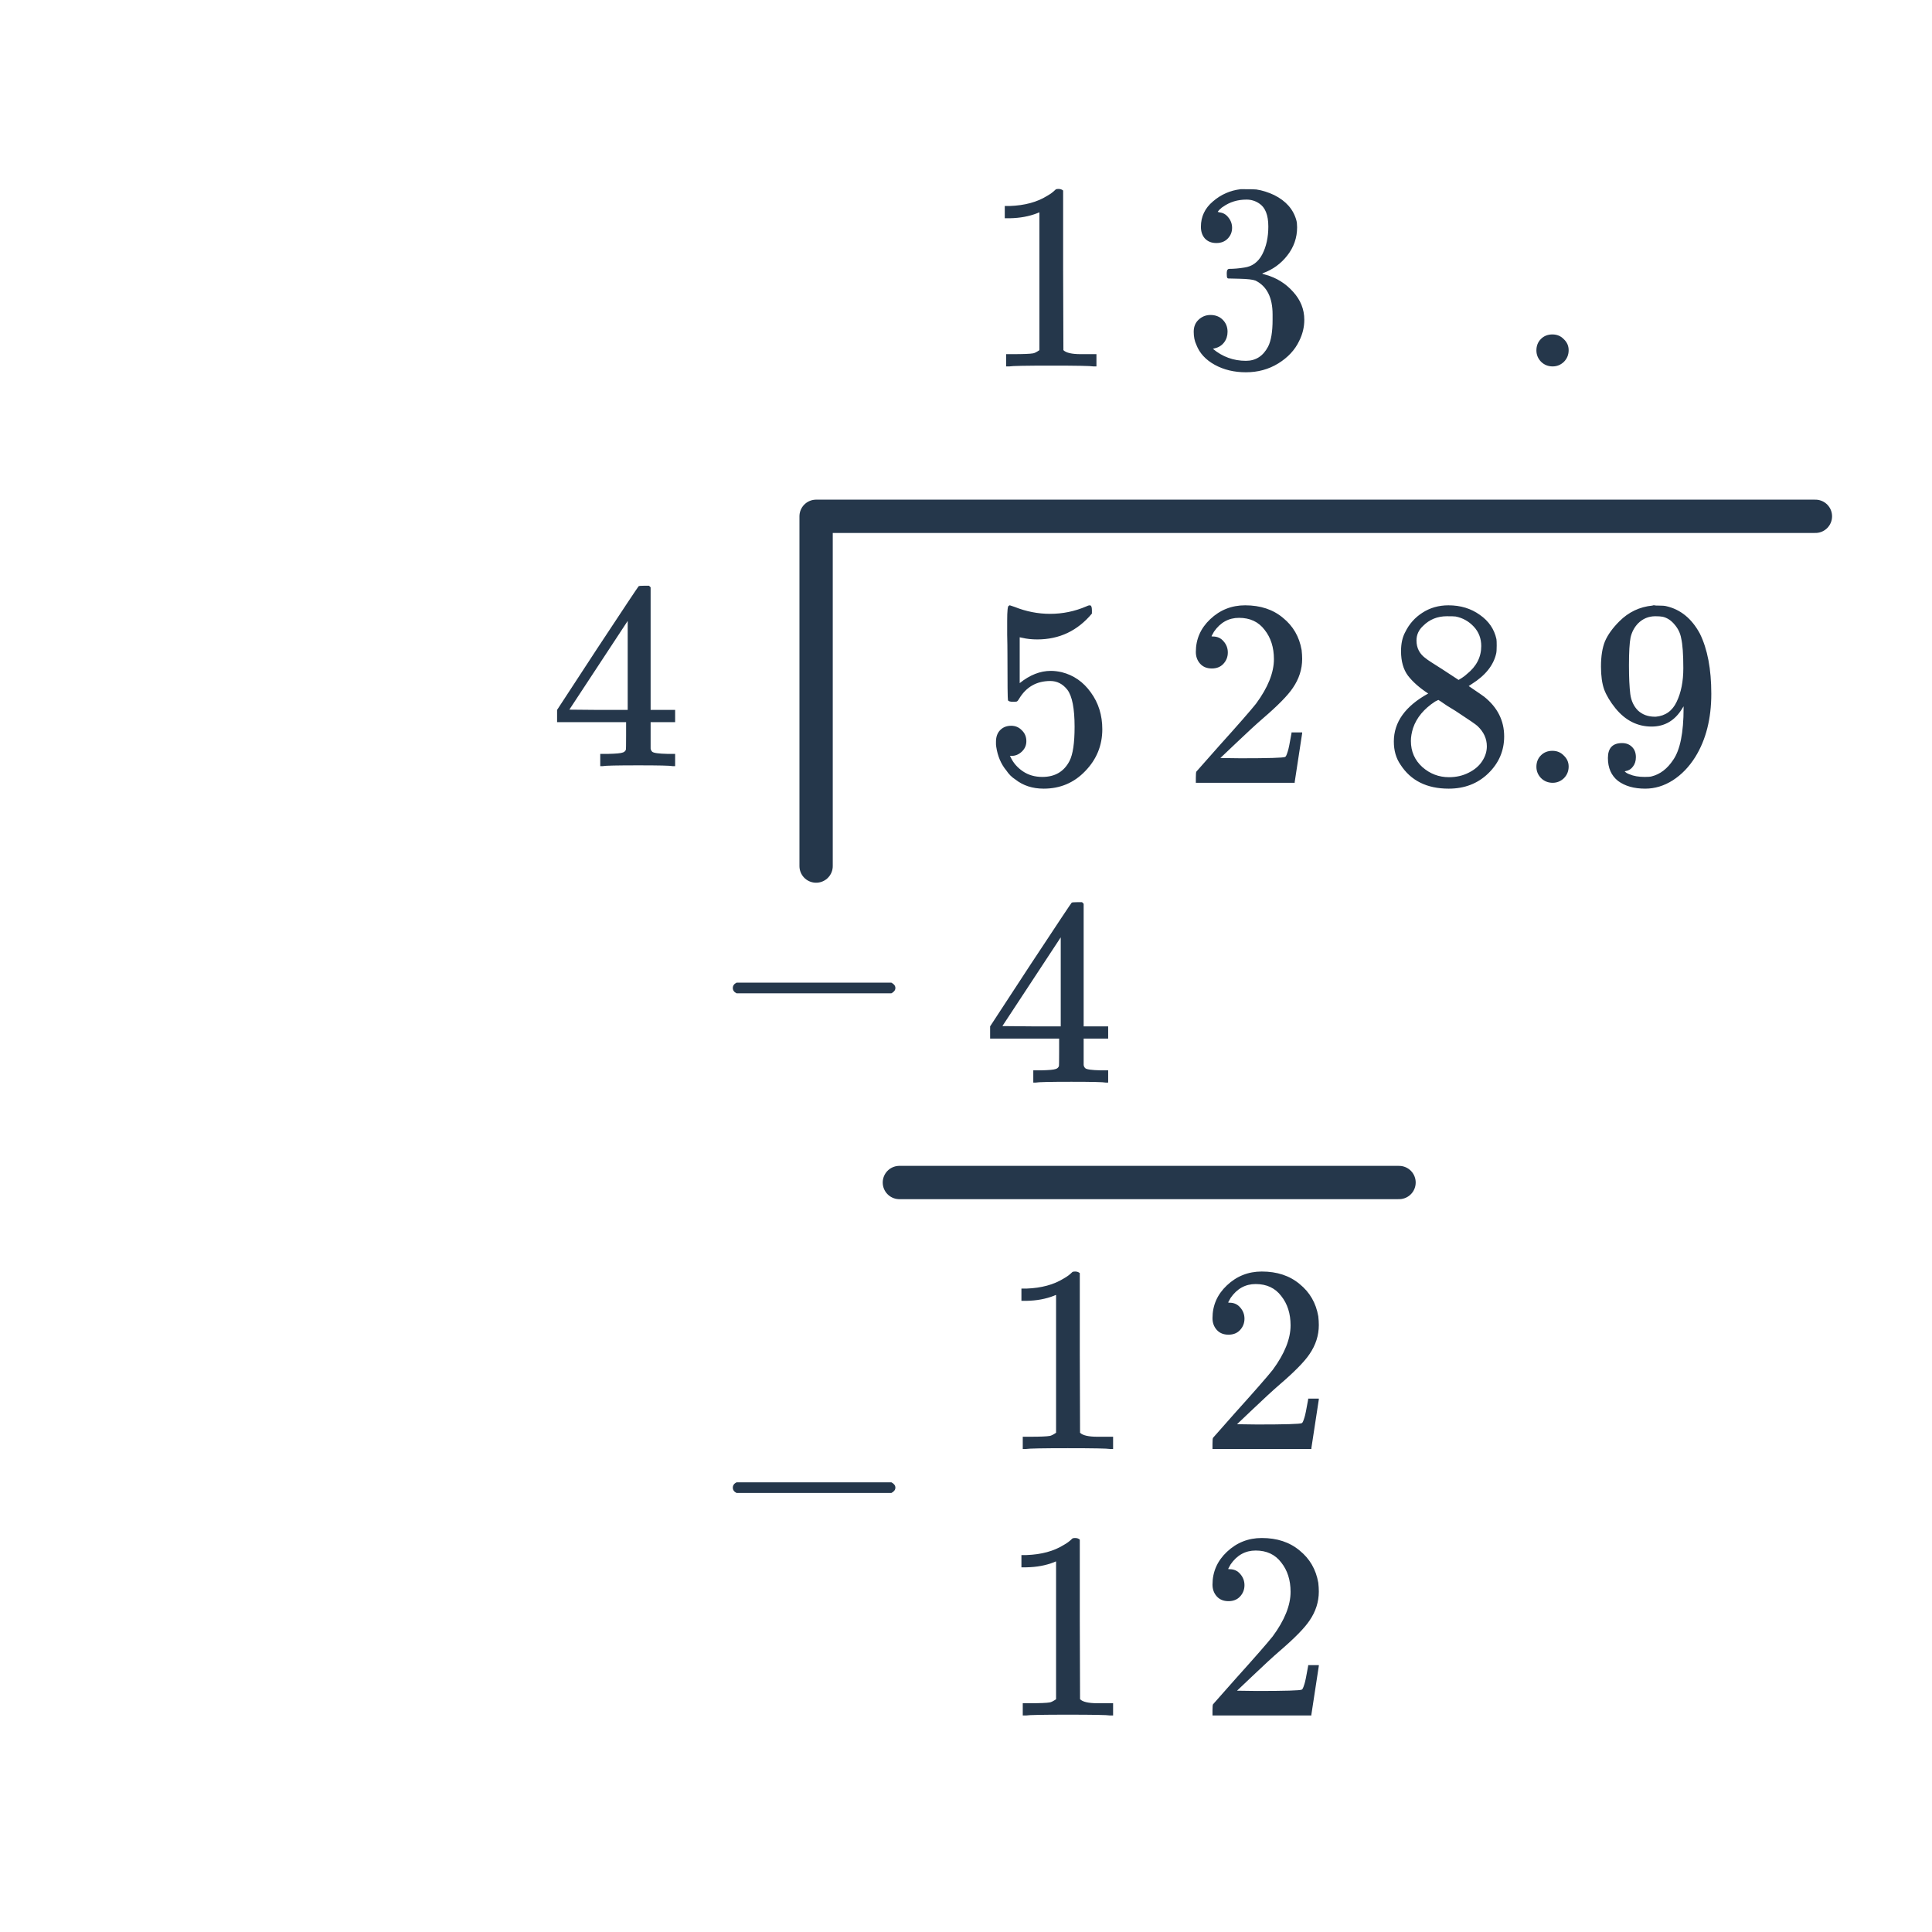<svg width="116" height="116" viewBox="0 0 116 116" fill="none" xmlns="http://www.w3.org/2000/svg">
<path d="M54 71H84" stroke="#25374B" stroke-width="2" stroke-linecap="round" stroke-linejoin="round"/>
<path d="M44.224 59.64C44.075 59.565 44 59.459 44 59.32C44 59.181 44.075 59.075 44.224 59H53.52C53.68 59.085 53.76 59.192 53.76 59.32C53.76 59.448 53.68 59.555 53.52 59.64H44.224Z" fill="#25374B"/>
<path d="M49 52V31H109" stroke="#25374B" stroke-width="2" stroke-linecap="round" stroke-linejoin="round"/>
<path d="M60.712 43.576C60.968 43.576 61.181 43.667 61.352 43.848C61.533 44.019 61.624 44.237 61.624 44.504C61.624 44.749 61.533 44.957 61.352 45.128C61.171 45.299 60.968 45.384 60.744 45.384H60.632L60.68 45.464C60.84 45.805 61.085 46.088 61.416 46.312C61.747 46.536 62.136 46.648 62.584 46.648C63.341 46.648 63.885 46.328 64.216 45.688C64.419 45.293 64.52 44.611 64.52 43.64C64.52 42.541 64.376 41.8 64.088 41.416C63.811 41.064 63.469 40.888 63.064 40.888C62.232 40.888 61.603 41.251 61.176 41.976C61.133 42.051 61.091 42.099 61.048 42.12C61.016 42.131 60.941 42.136 60.824 42.136C60.643 42.136 60.541 42.104 60.52 42.04C60.499 41.997 60.488 41.064 60.488 39.24C60.488 38.92 60.483 38.541 60.472 38.104C60.472 37.667 60.472 37.389 60.472 37.272C60.472 36.675 60.504 36.376 60.568 36.376C60.589 36.355 60.611 36.344 60.632 36.344L60.92 36.44C61.613 36.717 62.323 36.856 63.048 36.856C63.805 36.856 64.531 36.707 65.224 36.408C65.309 36.365 65.379 36.344 65.432 36.344C65.517 36.344 65.56 36.44 65.56 36.632V36.84C64.696 37.875 63.603 38.392 62.28 38.392C61.949 38.392 61.651 38.36 61.384 38.296L61.224 38.264V41.016C61.832 40.525 62.456 40.28 63.096 40.28C63.299 40.28 63.517 40.307 63.752 40.36C64.467 40.541 65.048 40.947 65.496 41.576C65.955 42.205 66.184 42.941 66.184 43.784C66.184 44.755 65.843 45.592 65.16 46.296C64.488 47 63.656 47.352 62.664 47.352C61.992 47.352 61.421 47.165 60.952 46.792C60.749 46.664 60.573 46.488 60.424 46.264C60.104 45.88 59.901 45.405 59.816 44.84C59.816 44.808 59.811 44.76 59.8 44.696C59.8 44.621 59.8 44.568 59.8 44.536C59.8 44.237 59.885 44.003 60.056 43.832C60.227 43.661 60.445 43.576 60.712 43.576ZM72.76 40.136C72.461 40.136 72.227 40.04 72.056 39.848C71.885 39.656 71.8 39.421 71.8 39.144C71.8 38.376 72.088 37.72 72.664 37.176C73.251 36.621 73.949 36.344 74.76 36.344C75.677 36.344 76.435 36.595 77.032 37.096C77.64 37.587 78.013 38.232 78.152 39.032C78.173 39.224 78.184 39.4 78.184 39.56C78.184 40.179 77.997 40.76 77.624 41.304C77.325 41.752 76.723 42.365 75.816 43.144C75.432 43.475 74.899 43.965 74.216 44.616L73.272 45.512L74.488 45.528C76.163 45.528 77.053 45.501 77.16 45.448C77.203 45.437 77.256 45.325 77.32 45.112C77.363 44.995 77.437 44.632 77.544 44.024V43.976H78.184V44.024L77.736 46.952V47H71.8V46.696C71.8 46.483 71.811 46.36 71.832 46.328C71.843 46.317 72.291 45.811 73.176 44.808C74.339 43.517 75.085 42.664 75.416 42.248C76.131 41.277 76.488 40.387 76.488 39.576C76.488 38.872 76.301 38.285 75.928 37.816C75.565 37.336 75.053 37.096 74.392 37.096C73.773 37.096 73.272 37.373 72.888 37.928C72.867 37.971 72.835 38.029 72.792 38.104C72.76 38.157 72.744 38.189 72.744 38.2C72.744 38.211 72.771 38.216 72.824 38.216C73.091 38.216 73.304 38.312 73.464 38.504C73.635 38.696 73.72 38.92 73.72 39.176C73.72 39.443 73.629 39.672 73.448 39.864C73.277 40.045 73.048 40.136 72.76 40.136ZM85.752 41.64C85.229 41.299 84.824 40.941 84.536 40.568C84.259 40.195 84.12 39.704 84.12 39.096C84.12 38.637 84.205 38.253 84.376 37.944C84.611 37.464 84.952 37.08 85.4 36.792C85.859 36.493 86.381 36.344 86.968 36.344C87.693 36.344 88.323 36.536 88.856 36.92C89.389 37.293 89.72 37.779 89.848 38.376C89.859 38.44 89.864 38.568 89.864 38.76C89.864 38.995 89.853 39.155 89.832 39.24C89.672 39.944 89.187 40.552 88.376 41.064L88.184 41.192C88.781 41.597 89.091 41.811 89.112 41.832C89.912 42.472 90.312 43.267 90.312 44.216C90.312 45.08 89.992 45.821 89.352 46.44C88.723 47.048 87.933 47.352 86.984 47.352C85.672 47.352 84.707 46.872 84.088 45.912C83.821 45.528 83.688 45.064 83.688 44.52C83.688 43.357 84.376 42.397 85.752 41.64ZM88.936 38.792C88.936 38.333 88.787 37.944 88.488 37.624C88.189 37.304 87.827 37.101 87.4 37.016C87.325 37.005 87.149 37 86.872 37C86.307 37 85.832 37.192 85.448 37.576C85.181 37.821 85.048 38.115 85.048 38.456C85.048 38.915 85.24 39.277 85.624 39.544C85.677 39.597 86.019 39.821 86.648 40.216L87.576 40.824C87.587 40.813 87.656 40.771 87.784 40.696C87.912 40.611 88.008 40.536 88.072 40.472C88.648 40.013 88.936 39.453 88.936 38.792ZM84.712 44.488C84.712 45.117 84.941 45.64 85.4 46.056C85.859 46.461 86.392 46.664 87 46.664C87.437 46.664 87.832 46.573 88.184 46.392C88.547 46.211 88.819 45.976 89 45.688C89.181 45.411 89.272 45.117 89.272 44.808C89.272 44.349 89.085 43.944 88.712 43.592C88.627 43.507 88.184 43.203 87.384 42.68C87.235 42.584 87.069 42.483 86.888 42.376C86.717 42.259 86.584 42.168 86.488 42.104L86.36 42.024L86.168 42.12C85.496 42.557 85.053 43.091 84.84 43.72C84.755 43.997 84.712 44.253 84.712 44.488ZM92.248 46.04C92.248 45.763 92.339 45.533 92.52 45.352C92.701 45.171 92.931 45.08 93.208 45.08C93.485 45.08 93.715 45.176 93.896 45.368C94.088 45.549 94.184 45.768 94.184 46.024C94.184 46.301 94.088 46.536 93.896 46.728C93.704 46.909 93.48 47 93.224 47C92.947 47 92.712 46.904 92.52 46.712C92.339 46.52 92.248 46.296 92.248 46.04ZM98.221 45.464C98.221 45.688 98.162 45.875 98.045 46.024C97.939 46.173 97.794 46.264 97.613 46.296L97.549 46.312C97.549 46.323 97.587 46.355 97.661 46.408C97.736 46.451 97.794 46.477 97.837 46.488C98.082 46.595 98.386 46.648 98.749 46.648C98.952 46.648 99.091 46.637 99.165 46.616C99.677 46.488 100.109 46.157 100.461 45.624C100.877 45.027 101.085 43.992 101.085 42.52V42.408L101.005 42.536C100.568 43.261 99.954 43.624 99.165 43.624C98.312 43.624 97.587 43.256 96.989 42.52C96.68 42.136 96.456 41.763 96.317 41.4C96.189 41.037 96.125 40.579 96.125 40.024C96.125 39.405 96.205 38.899 96.365 38.504C96.536 38.109 96.824 37.709 97.229 37.304C97.784 36.749 98.445 36.435 99.213 36.36L99.261 36.344C99.293 36.344 99.32 36.344 99.341 36.344C99.362 36.344 99.394 36.349 99.437 36.36C99.49 36.36 99.533 36.36 99.565 36.36C99.789 36.36 99.944 36.371 100.029 36.392C100.893 36.584 101.57 37.133 102.061 38.04C102.52 38.968 102.749 40.173 102.749 41.656C102.749 43.149 102.429 44.413 101.789 45.448C101.416 46.045 100.962 46.515 100.429 46.856C99.906 47.187 99.357 47.352 98.781 47.352C98.109 47.352 97.565 47.197 97.149 46.888C96.744 46.568 96.541 46.109 96.541 45.512C96.541 44.915 96.824 44.616 97.389 44.616C97.635 44.616 97.832 44.691 97.981 44.84C98.141 44.989 98.221 45.197 98.221 45.464ZM99.837 37.032C99.731 37.011 99.581 37 99.389 37C98.984 37 98.637 37.144 98.349 37.432C98.125 37.667 97.976 37.949 97.901 38.28C97.837 38.6 97.805 39.155 97.805 39.944C97.805 40.669 97.832 41.245 97.885 41.672C97.939 42.077 98.093 42.408 98.349 42.664C98.616 42.909 98.952 43.032 99.357 43.032H99.421C99.997 42.979 100.413 42.68 100.669 42.136C100.936 41.581 101.069 40.909 101.069 40.12C101.069 39.288 101.026 38.691 100.941 38.328C100.888 38.019 100.754 37.741 100.541 37.496C100.338 37.251 100.104 37.096 99.837 37.032Z" fill="#25374B"/>
<path d="M66.392 65C66.243 64.968 65.555 64.952 64.328 64.952C63.048 64.952 62.333 64.968 62.184 65H62.04V64.264H62.536C62.995 64.253 63.277 64.227 63.384 64.184C63.469 64.163 63.533 64.109 63.576 64.024C63.587 64.003 63.592 63.715 63.592 63.16V62.36H59.448V61.624L61.864 57.928C63.496 55.453 64.323 54.211 64.344 54.2C64.365 54.179 64.477 54.168 64.68 54.168H64.968L65.064 54.264V61.624H66.536V62.36H65.064V63.176C65.064 63.613 65.064 63.869 65.064 63.944C65.075 64.019 65.107 64.083 65.16 64.136C65.245 64.211 65.549 64.253 66.072 64.264H66.536V65H66.392ZM63.688 61.624V56.28L60.184 61.608L61.928 61.624H63.688Z" fill="#25374B"/>
<path d="M66.656 87C66.475 86.968 65.627 86.952 64.112 86.952C62.619 86.952 61.781 86.968 61.6 87H61.408V86.264H61.824C62.443 86.264 62.843 86.248 63.024 86.216C63.109 86.205 63.237 86.141 63.408 86.024V77.752C63.387 77.752 63.344 77.768 63.28 77.8C62.789 77.992 62.24 78.093 61.632 78.104H61.328V77.368H61.632C62.528 77.336 63.275 77.133 63.872 76.76C64.064 76.653 64.229 76.531 64.368 76.392C64.389 76.36 64.453 76.344 64.56 76.344C64.667 76.344 64.757 76.376 64.832 76.44V81.224L64.848 86.024C65.008 86.184 65.355 86.264 65.888 86.264H66.416H66.832V87H66.656ZM73.76 80.136C73.461 80.136 73.227 80.04 73.056 79.848C72.885 79.656 72.8 79.421 72.8 79.144C72.8 78.376 73.088 77.72 73.664 77.176C74.251 76.621 74.949 76.344 75.76 76.344C76.677 76.344 77.435 76.595 78.032 77.096C78.64 77.587 79.013 78.232 79.152 79.032C79.173 79.224 79.184 79.4 79.184 79.56C79.184 80.179 78.997 80.76 78.624 81.304C78.325 81.752 77.723 82.365 76.816 83.144C76.432 83.475 75.899 83.965 75.216 84.616L74.272 85.512L75.488 85.528C77.163 85.528 78.053 85.501 78.16 85.448C78.203 85.437 78.256 85.325 78.32 85.112C78.363 84.995 78.437 84.632 78.544 84.024V83.976H79.184V84.024L78.736 86.952V87H72.8V86.696C72.8 86.483 72.811 86.36 72.832 86.328C72.843 86.317 73.291 85.811 74.176 84.808C75.339 83.517 76.085 82.664 76.416 82.248C77.131 81.277 77.488 80.387 77.488 79.576C77.488 78.872 77.301 78.285 76.928 77.816C76.565 77.336 76.053 77.096 75.392 77.096C74.773 77.096 74.272 77.373 73.888 77.928C73.867 77.971 73.835 78.029 73.792 78.104C73.76 78.157 73.744 78.189 73.744 78.2C73.744 78.211 73.771 78.216 73.824 78.216C74.091 78.216 74.304 78.312 74.464 78.504C74.635 78.696 74.72 78.92 74.72 79.176C74.72 79.443 74.629 79.672 74.448 79.864C74.277 80.045 74.048 80.136 73.76 80.136Z" fill="#25374B"/>
<path d="M40.392 46C40.243 45.968 39.555 45.952 38.328 45.952C37.048 45.952 36.333 45.968 36.184 46H36.04V45.264H36.536C36.995 45.253 37.277 45.227 37.384 45.184C37.469 45.163 37.533 45.109 37.576 45.024C37.587 45.003 37.592 44.715 37.592 44.16V43.36H33.448V42.624L35.864 38.928C37.496 36.453 38.323 35.211 38.344 35.2C38.365 35.179 38.477 35.168 38.68 35.168H38.968L39.064 35.264V42.624H40.536V43.36H39.064V44.176C39.064 44.613 39.064 44.869 39.064 44.944C39.075 45.019 39.107 45.083 39.16 45.136C39.245 45.211 39.549 45.253 40.072 45.264H40.536V46H40.392ZM37.688 42.624V37.28L34.184 42.608L35.928 42.624H37.688Z" fill="#25374B"/>
<path d="M65.656 22C65.475 21.968 64.627 21.952 63.112 21.952C61.619 21.952 60.781 21.968 60.6 22H60.408V21.264H60.824C61.443 21.264 61.843 21.248 62.024 21.216C62.109 21.205 62.237 21.141 62.408 21.024V12.752C62.387 12.752 62.344 12.768 62.28 12.8C61.789 12.992 61.24 13.093 60.632 13.104H60.328V12.368H60.632C61.528 12.336 62.275 12.133 62.872 11.76C63.064 11.653 63.229 11.531 63.368 11.392C63.389 11.36 63.453 11.344 63.56 11.344C63.667 11.344 63.757 11.376 63.832 11.44V16.224L63.848 21.024C64.008 21.184 64.355 21.264 64.888 21.264H65.416H65.832V22H65.656ZM73.032 14.592C72.744 14.592 72.515 14.501 72.344 14.32C72.184 14.139 72.104 13.904 72.104 13.616C72.104 13.008 72.344 12.501 72.824 12.096C73.304 11.68 73.859 11.435 74.488 11.36H74.728C75.101 11.36 75.336 11.365 75.432 11.376C75.784 11.429 76.141 11.541 76.504 11.712C77.208 12.064 77.651 12.565 77.832 13.216C77.864 13.323 77.88 13.467 77.88 13.648C77.88 14.277 77.683 14.843 77.288 15.344C76.904 15.835 76.419 16.187 75.832 16.4C75.779 16.421 75.779 16.437 75.832 16.448C75.853 16.459 75.907 16.475 75.992 16.496C76.643 16.677 77.192 17.019 77.64 17.52C78.088 18.011 78.312 18.571 78.312 19.2C78.312 19.637 78.211 20.059 78.008 20.464C77.752 21.008 77.331 21.461 76.744 21.824C76.168 22.176 75.523 22.352 74.808 22.352C74.104 22.352 73.48 22.203 72.936 21.904C72.392 21.605 72.024 21.205 71.832 20.704C71.725 20.48 71.672 20.219 71.672 19.92C71.672 19.621 71.768 19.381 71.96 19.2C72.163 19.008 72.403 18.912 72.68 18.912C72.979 18.912 73.224 19.008 73.416 19.2C73.608 19.392 73.704 19.632 73.704 19.92C73.704 20.165 73.635 20.379 73.496 20.56C73.357 20.741 73.171 20.859 72.936 20.912L72.824 20.944C73.4 21.424 74.061 21.664 74.808 21.664C75.395 21.664 75.837 21.381 76.136 20.816C76.317 20.464 76.408 19.925 76.408 19.2V18.88C76.408 17.867 76.067 17.189 75.384 16.848C75.224 16.784 74.899 16.747 74.408 16.736L73.736 16.72L73.688 16.688C73.667 16.656 73.656 16.571 73.656 16.432C73.656 16.304 73.672 16.224 73.704 16.192C73.736 16.16 73.763 16.144 73.784 16.144C74.083 16.144 74.392 16.117 74.712 16.064C75.181 16 75.539 15.739 75.784 15.28C76.029 14.811 76.152 14.251 76.152 13.6C76.152 12.907 75.965 12.443 75.592 12.208C75.368 12.059 75.117 11.984 74.84 11.984C74.307 11.984 73.837 12.128 73.432 12.416C73.389 12.437 73.341 12.475 73.288 12.528C73.235 12.571 73.192 12.613 73.16 12.656L73.112 12.72C73.144 12.731 73.181 12.741 73.224 12.752C73.437 12.773 73.613 12.875 73.752 13.056C73.901 13.237 73.976 13.445 73.976 13.68C73.976 13.936 73.885 14.155 73.704 14.336C73.533 14.507 73.309 14.592 73.032 14.592ZM92.248 21.04C92.248 20.763 92.339 20.533 92.52 20.352C92.701 20.171 92.931 20.08 93.208 20.08C93.485 20.08 93.715 20.176 93.896 20.368C94.088 20.549 94.184 20.768 94.184 21.024C94.184 21.301 94.088 21.536 93.896 21.728C93.704 21.909 93.48 22 93.224 22C92.947 22 92.712 21.904 92.52 21.712C92.339 21.52 92.248 21.296 92.248 21.04Z" fill="#25374B"/>
<path d="M44.224 89.64C44.075 89.565 44 89.459 44 89.32C44 89.181 44.075 89.075 44.224 89H53.52C53.68 89.085 53.76 89.192 53.76 89.32C53.76 89.448 53.68 89.555 53.52 89.64H44.224Z" fill="#25374B"/>
<path d="M66.656 103C66.475 102.968 65.627 102.952 64.112 102.952C62.619 102.952 61.781 102.968 61.6 103H61.408V102.264H61.824C62.443 102.264 62.843 102.248 63.024 102.216C63.109 102.205 63.237 102.141 63.408 102.024V93.752C63.387 93.752 63.344 93.768 63.28 93.8C62.789 93.992 62.24 94.093 61.632 94.104H61.328V93.368H61.632C62.528 93.336 63.275 93.133 63.872 92.76C64.064 92.653 64.229 92.531 64.368 92.392C64.389 92.36 64.453 92.344 64.56 92.344C64.667 92.344 64.757 92.376 64.832 92.44V97.224L64.848 102.024C65.008 102.184 65.355 102.264 65.888 102.264H66.416H66.832V103H66.656ZM73.76 96.136C73.461 96.136 73.227 96.04 73.056 95.848C72.885 95.656 72.8 95.421 72.8 95.144C72.8 94.376 73.088 93.72 73.664 93.176C74.251 92.621 74.949 92.344 75.76 92.344C76.677 92.344 77.435 92.595 78.032 93.096C78.64 93.587 79.013 94.232 79.152 95.032C79.173 95.224 79.184 95.4 79.184 95.56C79.184 96.179 78.997 96.76 78.624 97.304C78.325 97.752 77.723 98.365 76.816 99.144C76.432 99.475 75.899 99.965 75.216 100.616L74.272 101.512L75.488 101.528C77.163 101.528 78.053 101.501 78.16 101.448C78.203 101.437 78.256 101.325 78.32 101.112C78.363 100.995 78.437 100.632 78.544 100.024V99.976H79.184V100.024L78.736 102.952V103H72.8V102.696C72.8 102.483 72.811 102.36 72.832 102.328C72.843 102.317 73.291 101.811 74.176 100.808C75.339 99.517 76.085 98.664 76.416 98.248C77.131 97.277 77.488 96.387 77.488 95.576C77.488 94.872 77.301 94.285 76.928 93.816C76.565 93.336 76.053 93.096 75.392 93.096C74.773 93.096 74.272 93.373 73.888 93.928C73.867 93.971 73.835 94.029 73.792 94.104C73.76 94.157 73.744 94.189 73.744 94.2C73.744 94.211 73.771 94.216 73.824 94.216C74.091 94.216 74.304 94.312 74.464 94.504C74.635 94.696 74.72 94.92 74.72 95.176C74.72 95.443 74.629 95.672 74.448 95.864C74.277 96.045 74.048 96.136 73.76 96.136Z" fill="#25374B"/>
</svg>
